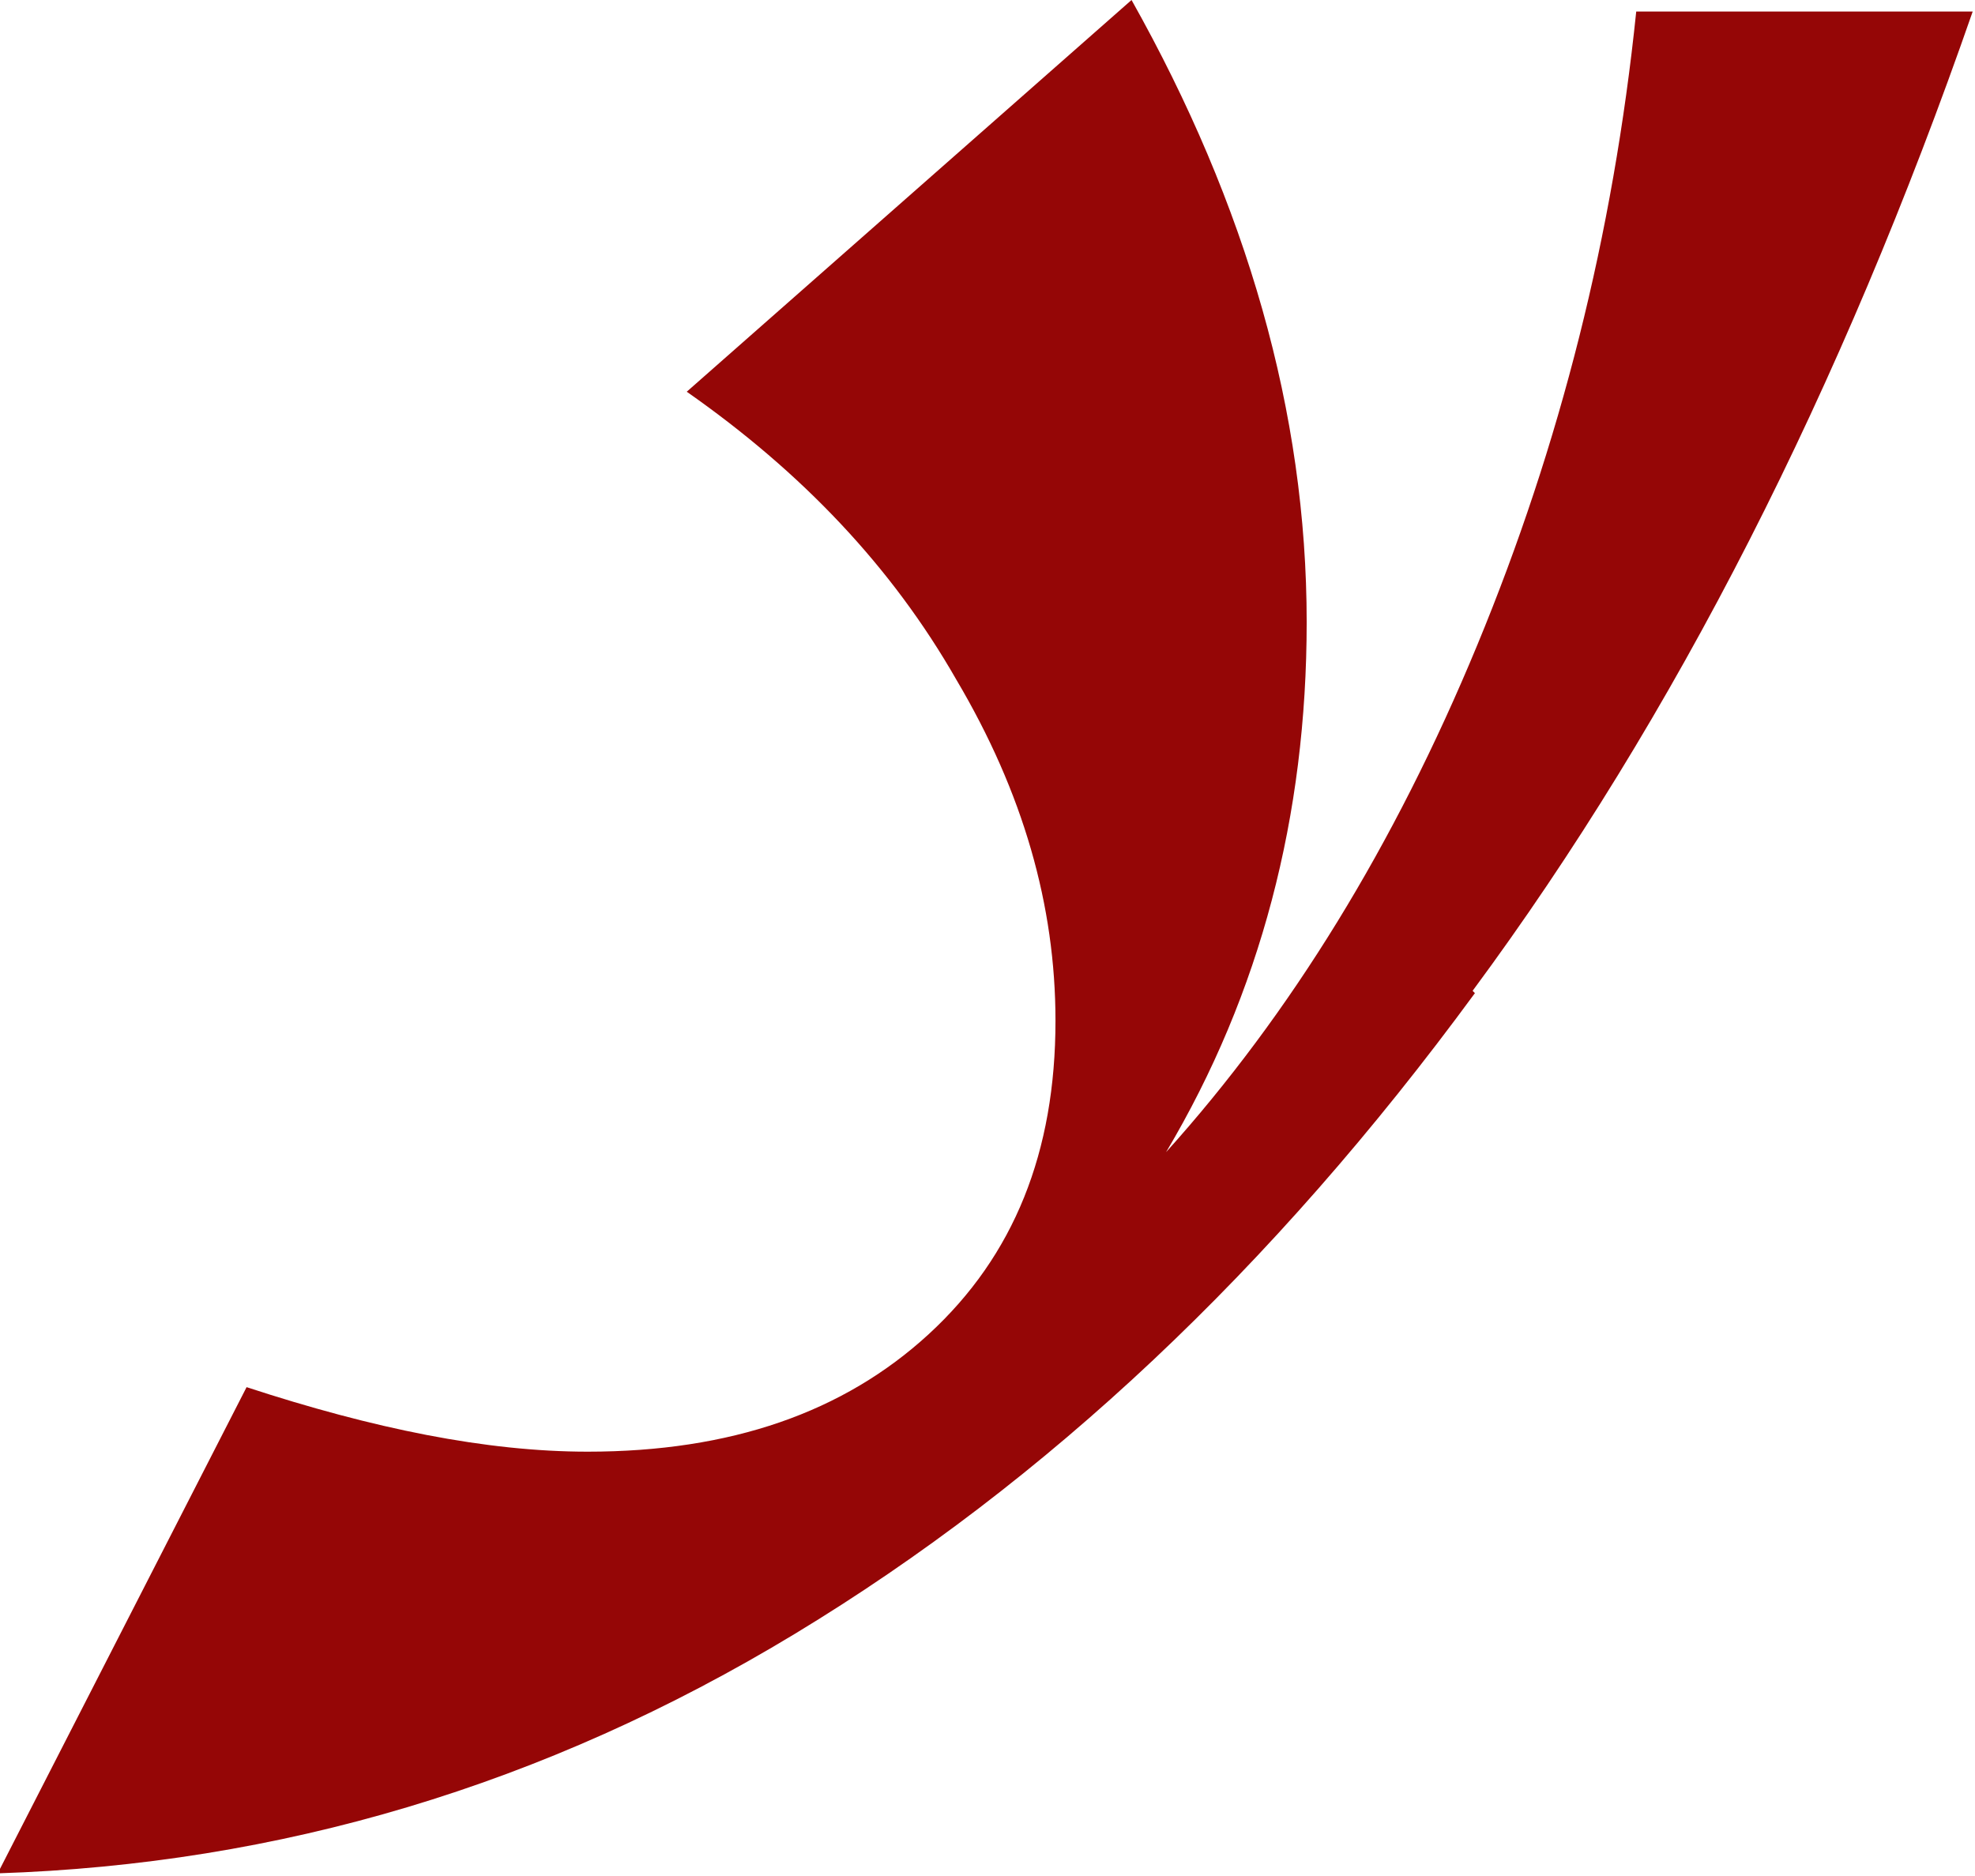 <svg viewBox="0 0 8.57 8.14" xmlns="http://www.w3.org/2000/svg" id="Layer_2">
  <defs>
    <style>
      .cls-1 {
        fill: #950606;
      }
    </style>
  </defs>
  <g data-name="Layer_2" id="Layer_2-2">
    <path d="M6.4,4.31c-.88,1.2-1.86,2.12-2.95,2.78s-2.24,1-3.46,1.04l1.08-2.11c.55.18,1.04.28,1.48.28.62,0,1.11-.17,1.48-.51.37-.34.55-.79.55-1.36,0-.5-.14-.99-.43-1.48-.28-.49-.67-.9-1.17-1.25l1.93-1.7c.5.89.76,1.79.76,2.7,0,.84-.2,1.61-.61,2.3.54-.6.99-1.33,1.35-2.2s.59-1.78.69-2.75h1.46c-.57,1.64-1.29,3.06-2.17,4.25Z" class="cls-1"></path>
  </g>
</svg>